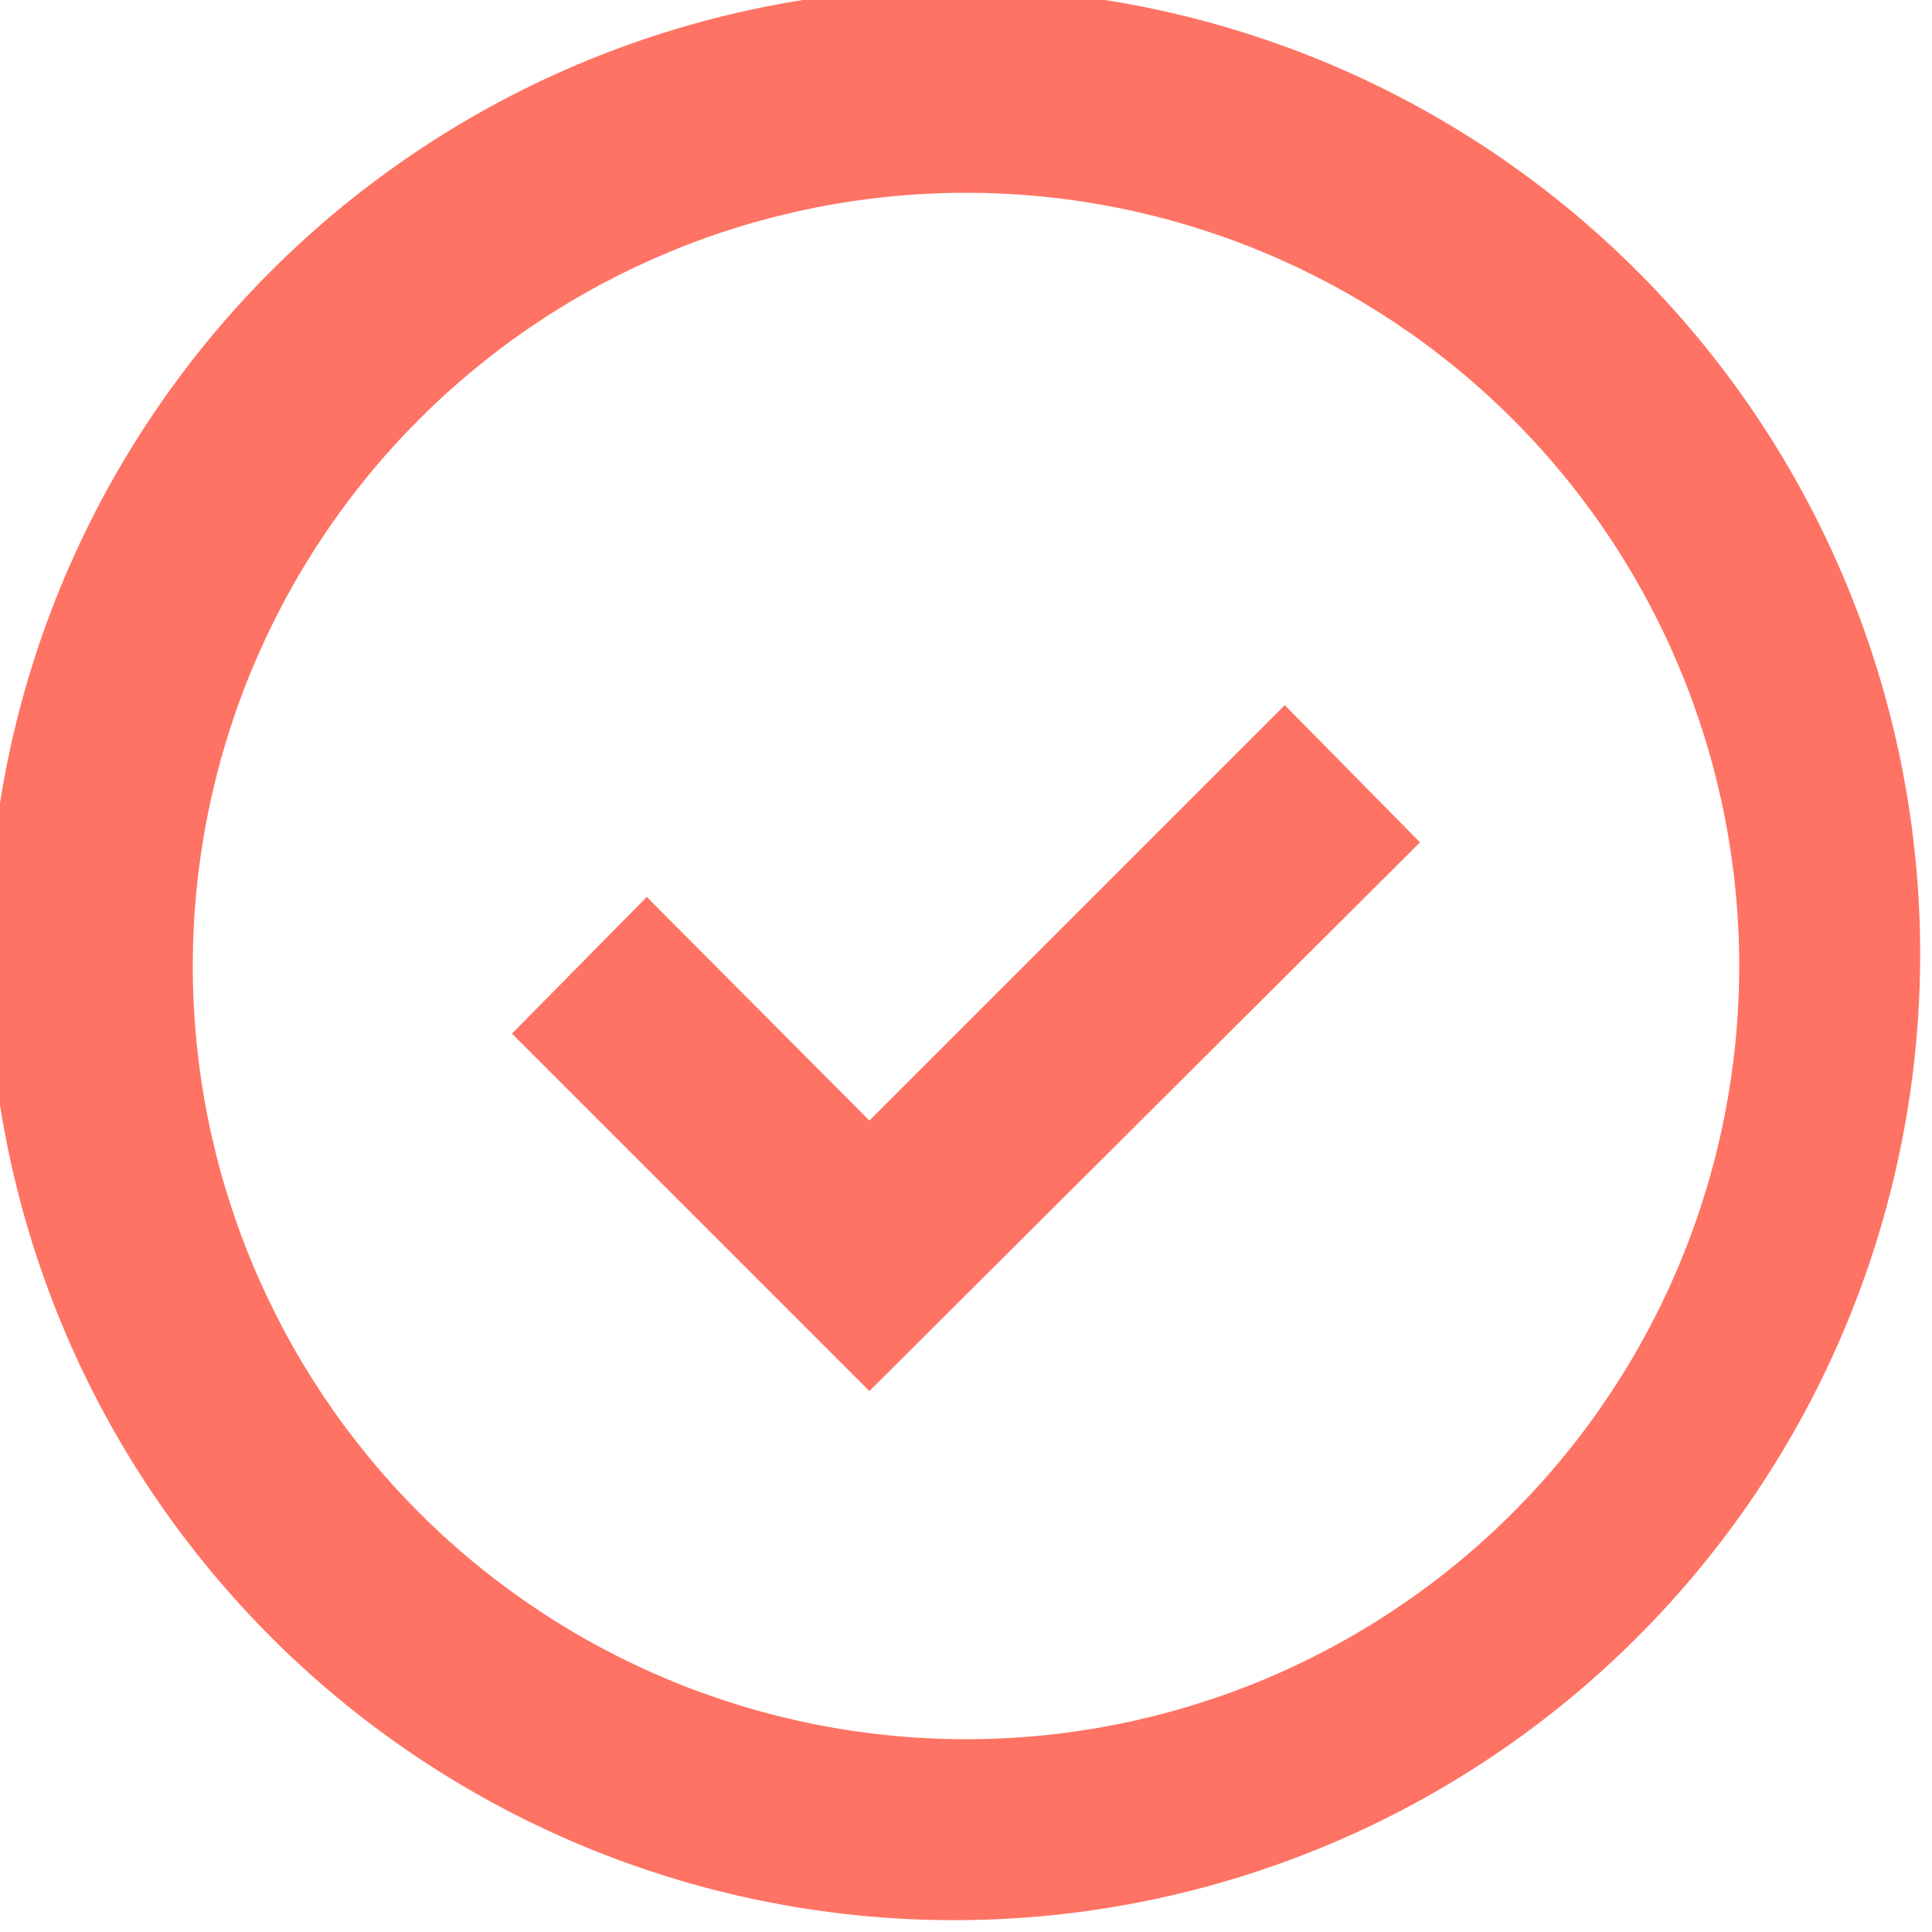 <?xml version="1.0" encoding="UTF-8"?> <svg xmlns="http://www.w3.org/2000/svg" width="14" height="14" viewBox="0 0 14 14" fill="none"> <g clip-path="url(#clip0_47_51)"> <path d="M2.051 11.949C1.383 11.303 0.849 10.531 0.482 9.677C0.116 8.823 -0.078 7.904 -0.086 6.975C-0.094 6.045 0.083 5.124 0.435 4.263C0.787 3.403 1.307 2.622 1.964 1.964C2.622 1.307 3.403 0.787 4.263 0.435C5.124 0.083 6.045 -0.094 6.975 -0.086C7.904 -0.078 8.823 0.116 9.677 0.482C10.531 0.849 11.303 1.383 11.949 2.051C13.224 3.371 13.93 5.14 13.914 6.975C13.898 8.81 13.162 10.566 11.864 11.864C10.566 13.162 8.81 13.898 6.975 13.914C5.14 13.93 3.371 13.224 2.051 11.949ZM10.962 10.962C12.013 9.911 12.603 8.486 12.603 7C12.603 5.514 12.013 4.089 10.962 3.038C9.911 1.987 8.486 1.397 7 1.397C5.514 1.397 4.089 1.987 3.038 3.038C1.987 4.089 1.397 5.514 1.397 7C1.397 8.486 1.987 9.911 3.038 10.962C4.089 12.013 5.514 12.603 7 12.603C8.486 12.603 9.911 12.013 10.962 10.962ZM4.69 6.503L6.3 8.12L9.31 5.11L10.29 6.104L6.3 10.08L3.71 7.49L4.69 6.496V6.503Z" fill="#FE7363"></path> </g> <defs> <clipPath id="clip0_47_51"> <rect width="14" height="14" fill="white"></rect> </clipPath> </defs> </svg> 